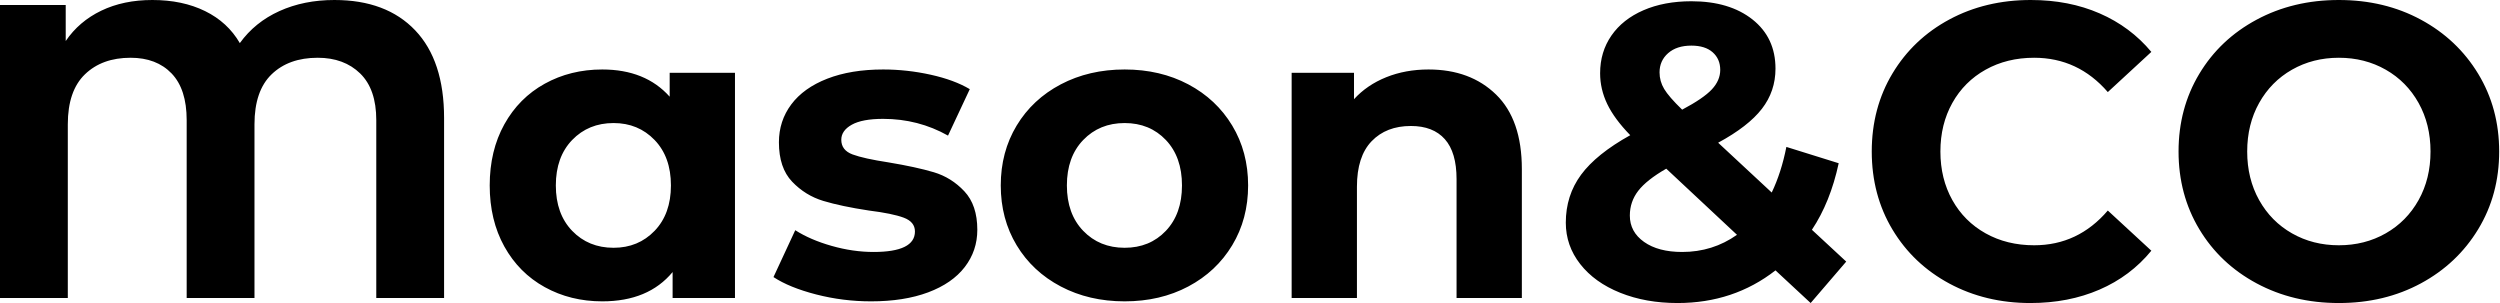 <svg baseProfile="full" height="28" version="1.1" viewBox="0 0 231 28" width="231" xmlns="http://www.w3.org/2000/svg" xmlns:ev="http://www.w3.org/2001/xml-events" xmlns:xlink="http://www.w3.org/1999/xlink"><defs /><g><path d="M44.243 10.906V27.536H37.978V11.099Q37.978 8.238 36.489 6.787Q35.0 5.337 32.564 5.337Q29.895 5.337 28.309 6.865Q26.724 8.392 26.724 11.486V27.536H20.459V11.099Q20.459 8.238 19.066 6.787Q17.674 5.337 15.276 5.337Q12.646 5.337 11.061 6.865Q9.475 8.392 9.475 11.486V27.536H3.21V0.464H9.282V3.79Q10.519 1.972 12.569 0.986Q14.619 0.0 17.287 0.0Q20.072 0.0 22.16 1.025Q24.249 2.05 25.37 3.983Q26.762 2.05 29.025 1.025Q31.287 0.0 34.11 0.0Q38.906 0.0 41.575 2.804Q44.243 5.608 44.243 10.906Z M71.122 6.729V27.536H65.359V25.138Q63.116 27.845 58.862 27.845Q55.923 27.845 53.544 26.53Q51.166 25.215 49.812 22.779Q48.459 20.343 48.459 17.133Q48.459 13.923 49.812 11.486Q51.166 9.05 53.544 7.735Q55.923 6.42 58.862 6.42Q62.845 6.42 65.088 8.934V6.729ZM65.204 17.133Q65.204 14.503 63.696 12.936Q62.188 11.37 59.906 11.37Q57.586 11.37 56.077 12.936Q54.569 14.503 54.569 17.133Q54.569 19.762 56.077 21.329Q57.586 22.895 59.906 22.895Q62.188 22.895 63.696 21.329Q65.204 19.762 65.204 17.133Z M74.68 25.602 76.691 21.271Q78.083 22.16 80.055 22.721Q82.028 23.282 83.923 23.282Q87.751 23.282 87.751 21.387Q87.751 20.497 86.707 20.11Q85.663 19.724 83.497 19.453Q80.945 19.066 79.282 18.564Q77.619 18.061 76.401 16.785Q75.182 15.508 75.182 13.149Q75.182 11.177 76.323 9.649Q77.464 8.122 79.649 7.271Q81.834 6.42 84.812 6.42Q87.017 6.42 89.202 6.903Q91.387 7.387 92.818 8.238L90.807 12.53Q88.061 10.983 84.812 10.983Q82.878 10.983 81.912 11.525Q80.945 12.066 80.945 12.917Q80.945 13.884 81.989 14.271Q83.033 14.657 85.315 15.006Q87.867 15.431 89.492 15.914Q91.116 16.398 92.315 17.674Q93.514 18.95 93.514 21.232Q93.514 23.166 92.354 24.674Q91.193 26.182 88.97 27.014Q86.746 27.845 83.691 27.845Q81.099 27.845 78.624 27.207Q76.149 26.569 74.68 25.602Z M95.68 17.133Q95.68 14.039 97.149 11.602Q98.619 9.166 101.229 7.793Q103.84 6.42 107.127 6.42Q110.414 6.42 113.006 7.793Q115.597 9.166 117.066 11.602Q118.536 14.039 118.536 17.133Q118.536 20.227 117.066 22.663Q115.597 25.099 113.006 26.472Q110.414 27.845 107.127 27.845Q103.84 27.845 101.229 26.472Q98.619 25.099 97.149 22.663Q95.68 20.227 95.68 17.133ZM112.425 17.133Q112.425 14.503 110.936 12.936Q109.448 11.37 107.127 11.37Q104.807 11.37 103.298 12.936Q101.79 14.503 101.79 17.133Q101.79 19.762 103.298 21.329Q104.807 22.895 107.127 22.895Q109.448 22.895 110.936 21.329Q112.425 19.762 112.425 17.133Z M143.829 15.624V27.536H137.796V16.552Q137.796 14.077 136.713 12.859Q135.63 11.641 133.58 11.641Q131.298 11.641 129.945 13.052Q128.591 14.464 128.591 17.249V27.536H122.558V6.729H128.32V9.166Q129.519 7.851 131.298 7.135Q133.077 6.42 135.204 6.42Q139.072 6.42 141.45 8.74Q143.829 11.061 143.829 15.624Z M170.514 28 167.265 24.983Q163.398 28 158.215 28Q155.276 28 152.917 27.052Q150.558 26.105 149.224 24.403Q147.89 22.702 147.89 20.575Q147.89 18.061 149.301 16.146Q150.713 14.232 153.845 12.492Q152.376 10.983 151.718 9.61Q151.061 8.238 151.061 6.768Q151.061 4.796 152.105 3.287Q153.149 1.779 155.064 0.948Q156.978 0.116 159.492 0.116Q163.011 0.116 165.138 1.798Q167.265 3.481 167.265 6.343Q167.265 8.431 166.008 10.055Q164.751 11.68 161.967 13.188L166.917 17.79Q167.807 15.934 168.271 13.575L173.105 15.083Q172.331 18.68 170.63 21.232L173.801 24.171ZM156.552 6.691Q156.552 7.503 156.978 8.218Q157.403 8.934 158.641 10.133Q160.613 9.088 161.387 8.257Q162.16 7.425 162.16 6.459Q162.16 5.453 161.464 4.834Q160.768 4.215 159.492 4.215Q158.138 4.215 157.345 4.912Q156.552 5.608 156.552 6.691ZM163.707 21.696 157.171 15.586Q155.354 16.63 154.58 17.635Q153.807 18.641 153.807 19.917Q153.807 21.425 155.122 22.354Q156.436 23.282 158.641 23.282Q161.464 23.282 163.707 21.696Z M176.16 14Q176.16 9.978 178.075 6.787Q179.989 3.597 183.334 1.798Q186.68 0.0 190.856 0.0Q194.376 0.0 197.218 1.238Q200.061 2.475 201.994 4.796L197.972 8.508Q195.227 5.337 191.166 5.337Q188.652 5.337 186.68 6.439Q184.707 7.541 183.605 9.514Q182.503 11.486 182.503 14Q182.503 16.514 183.605 18.486Q184.707 20.459 186.68 21.561Q188.652 22.663 191.166 22.663Q195.227 22.663 197.972 19.453L201.994 23.166Q200.061 25.525 197.199 26.762Q194.337 28 190.818 28Q186.68 28 183.334 26.202Q179.989 24.403 178.075 21.213Q176.16 18.022 176.16 14Z M204.508 14Q204.508 10.017 206.423 6.826Q208.337 3.635 211.721 1.818Q215.105 0.0 219.32 0.0Q223.536 0.0 226.901 1.818Q230.265 3.635 232.199 6.826Q234.133 10.017 234.133 14Q234.133 17.983 232.199 21.174Q230.265 24.365 226.901 26.182Q223.536 28 219.32 28Q215.105 28 211.721 26.182Q208.337 24.365 206.423 21.174Q204.508 17.983 204.508 14ZM227.79 14Q227.79 11.486 226.688 9.514Q225.586 7.541 223.652 6.439Q221.718 5.337 219.32 5.337Q216.923 5.337 214.989 6.439Q213.055 7.541 211.953 9.514Q210.851 11.486 210.851 14Q210.851 16.514 211.953 18.486Q213.055 20.459 214.989 21.561Q216.923 22.663 219.32 22.663Q221.718 22.663 223.652 21.561Q225.586 20.459 226.688 18.486Q227.79 16.514 227.79 14Z " fill="rgb(0,0,0)" transform="translate(-3.21, 0)" /></g></svg>